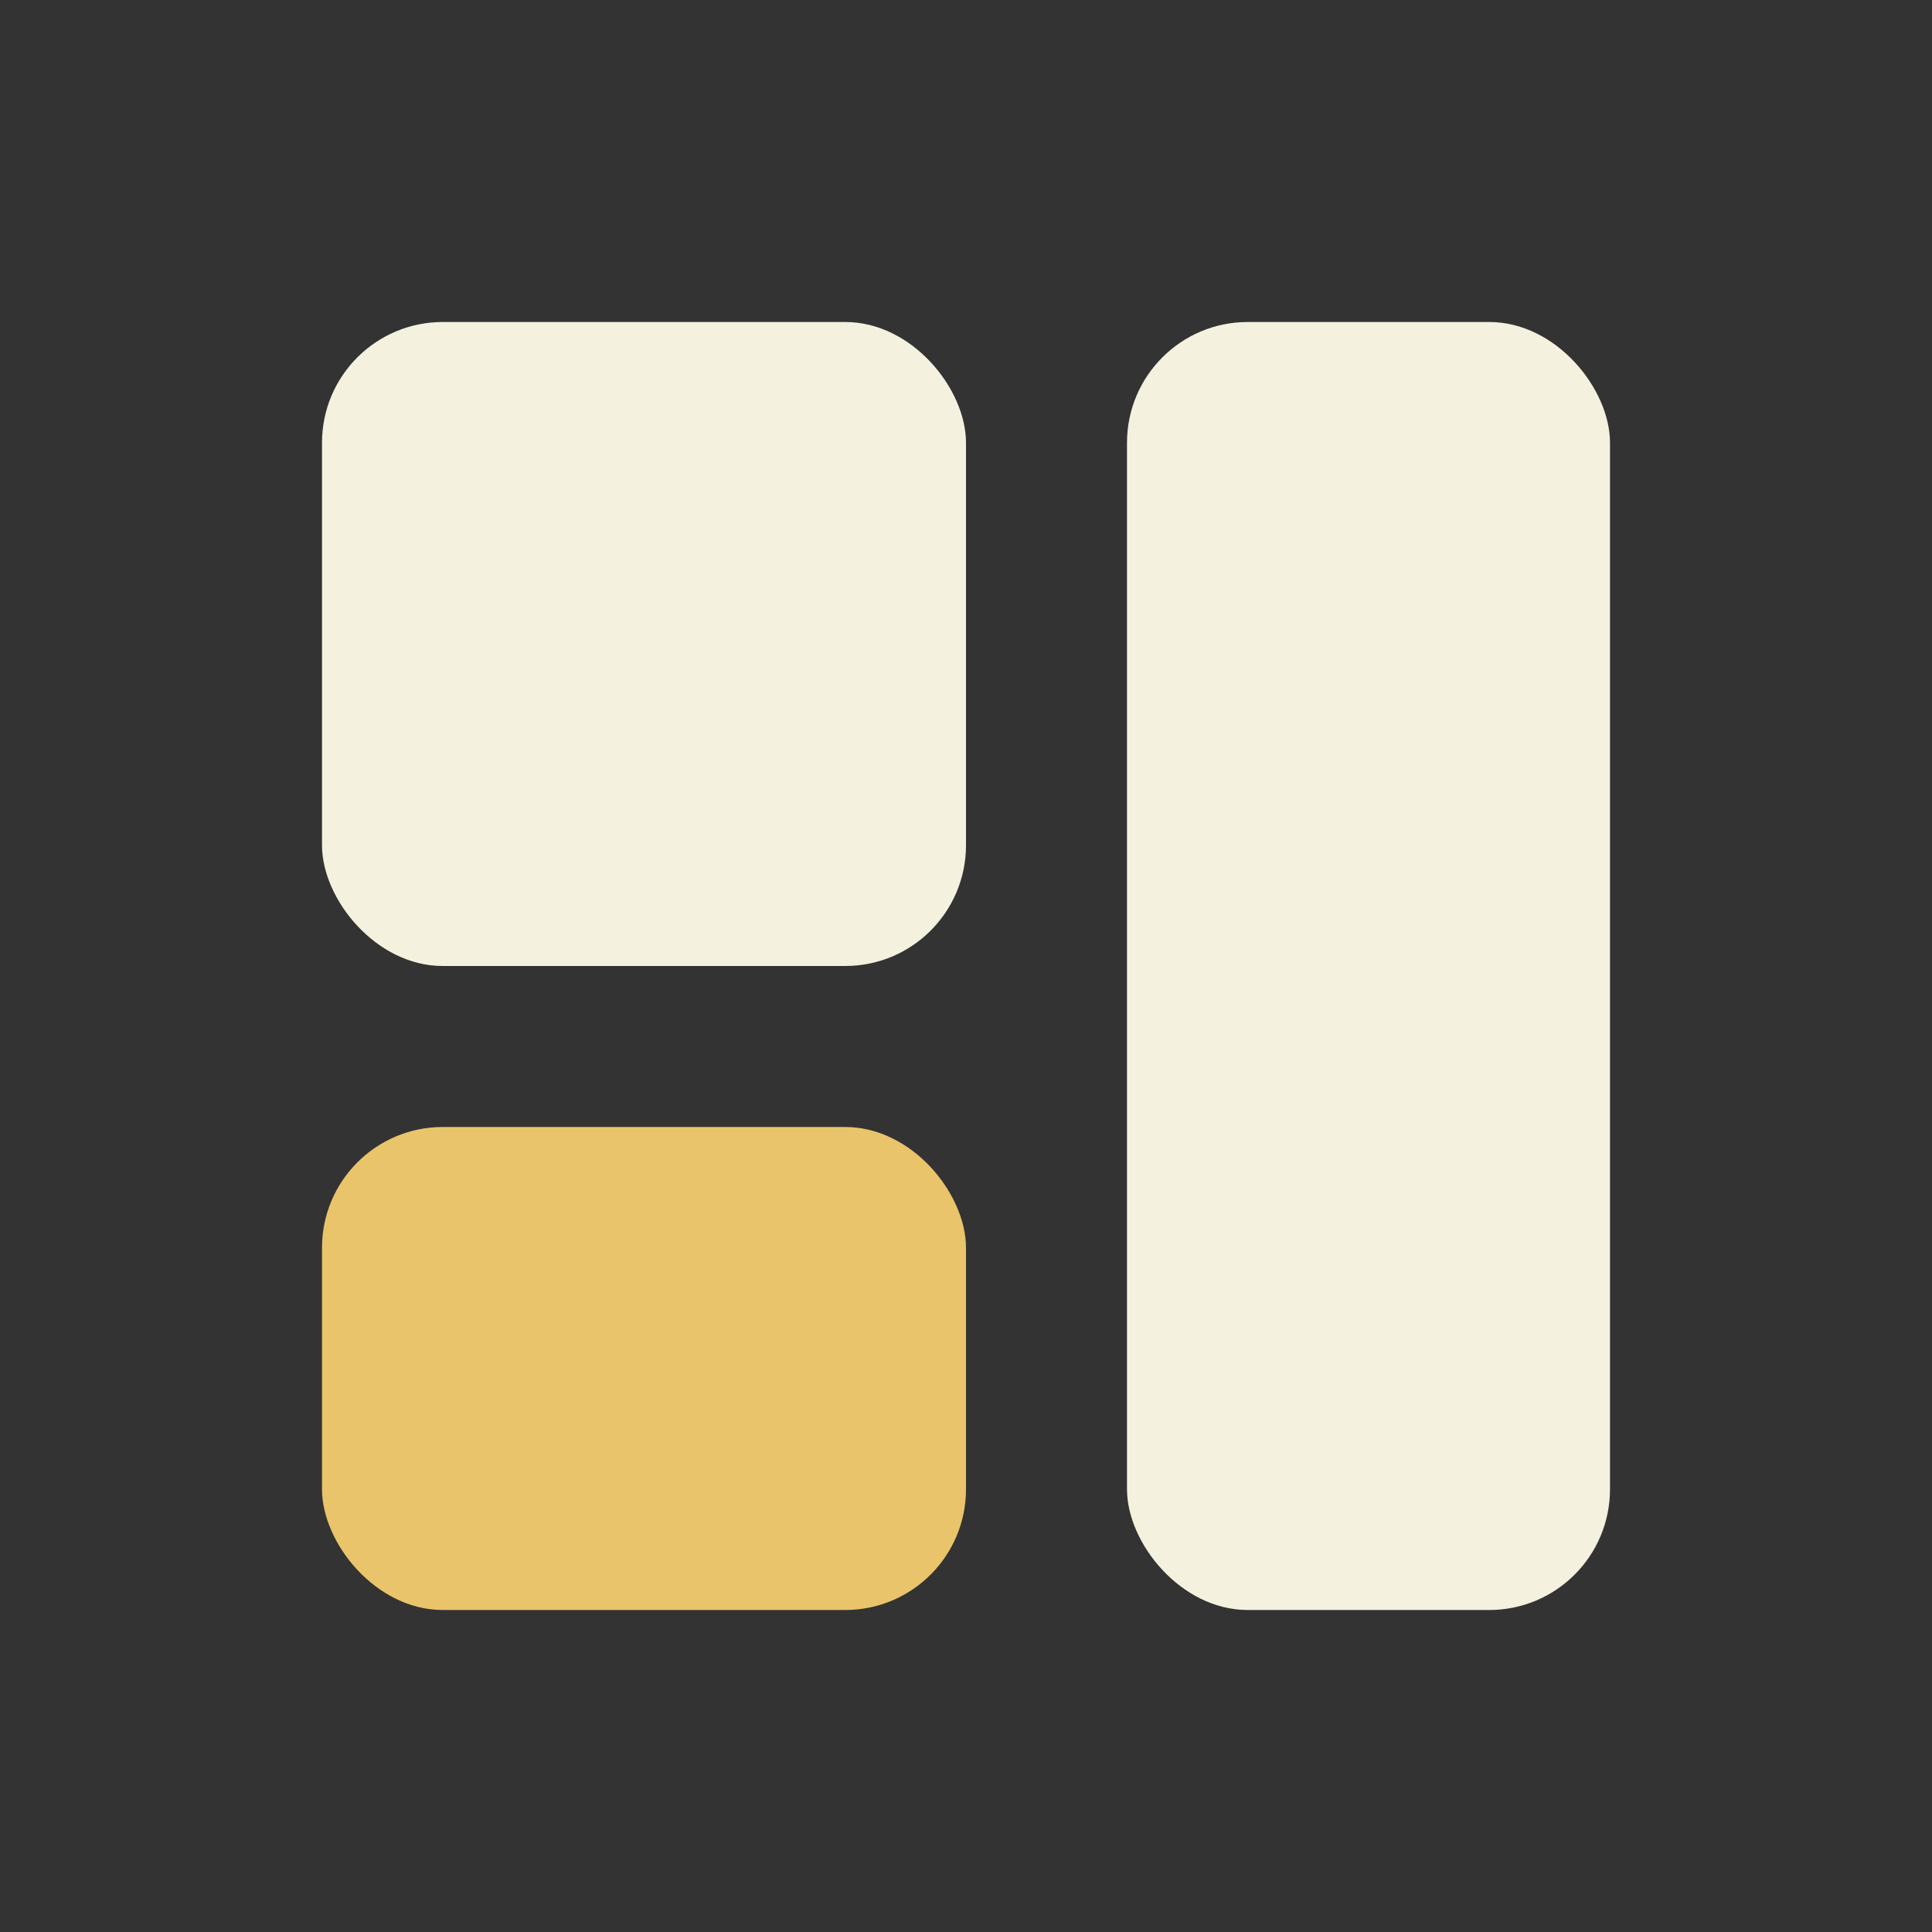 <?xml version="1.0" encoding="UTF-8"?>
<svg xmlns="http://www.w3.org/2000/svg" viewBox="0 0 24 24" width="24" height="24"><rect x="0" y="0" width="24" height="24" fill="#333333" stroke="none"/><rect x="4" y="4" width="8" height="8" rx="1.5" fill="#F4F1DE"/><rect x="4" y="14" width="8" height="6" rx="1.5" fill="#E9C46A"/><rect x="14" y="4" width="6" height="16" rx="1.5" fill="#F4F1DE"/></svg>